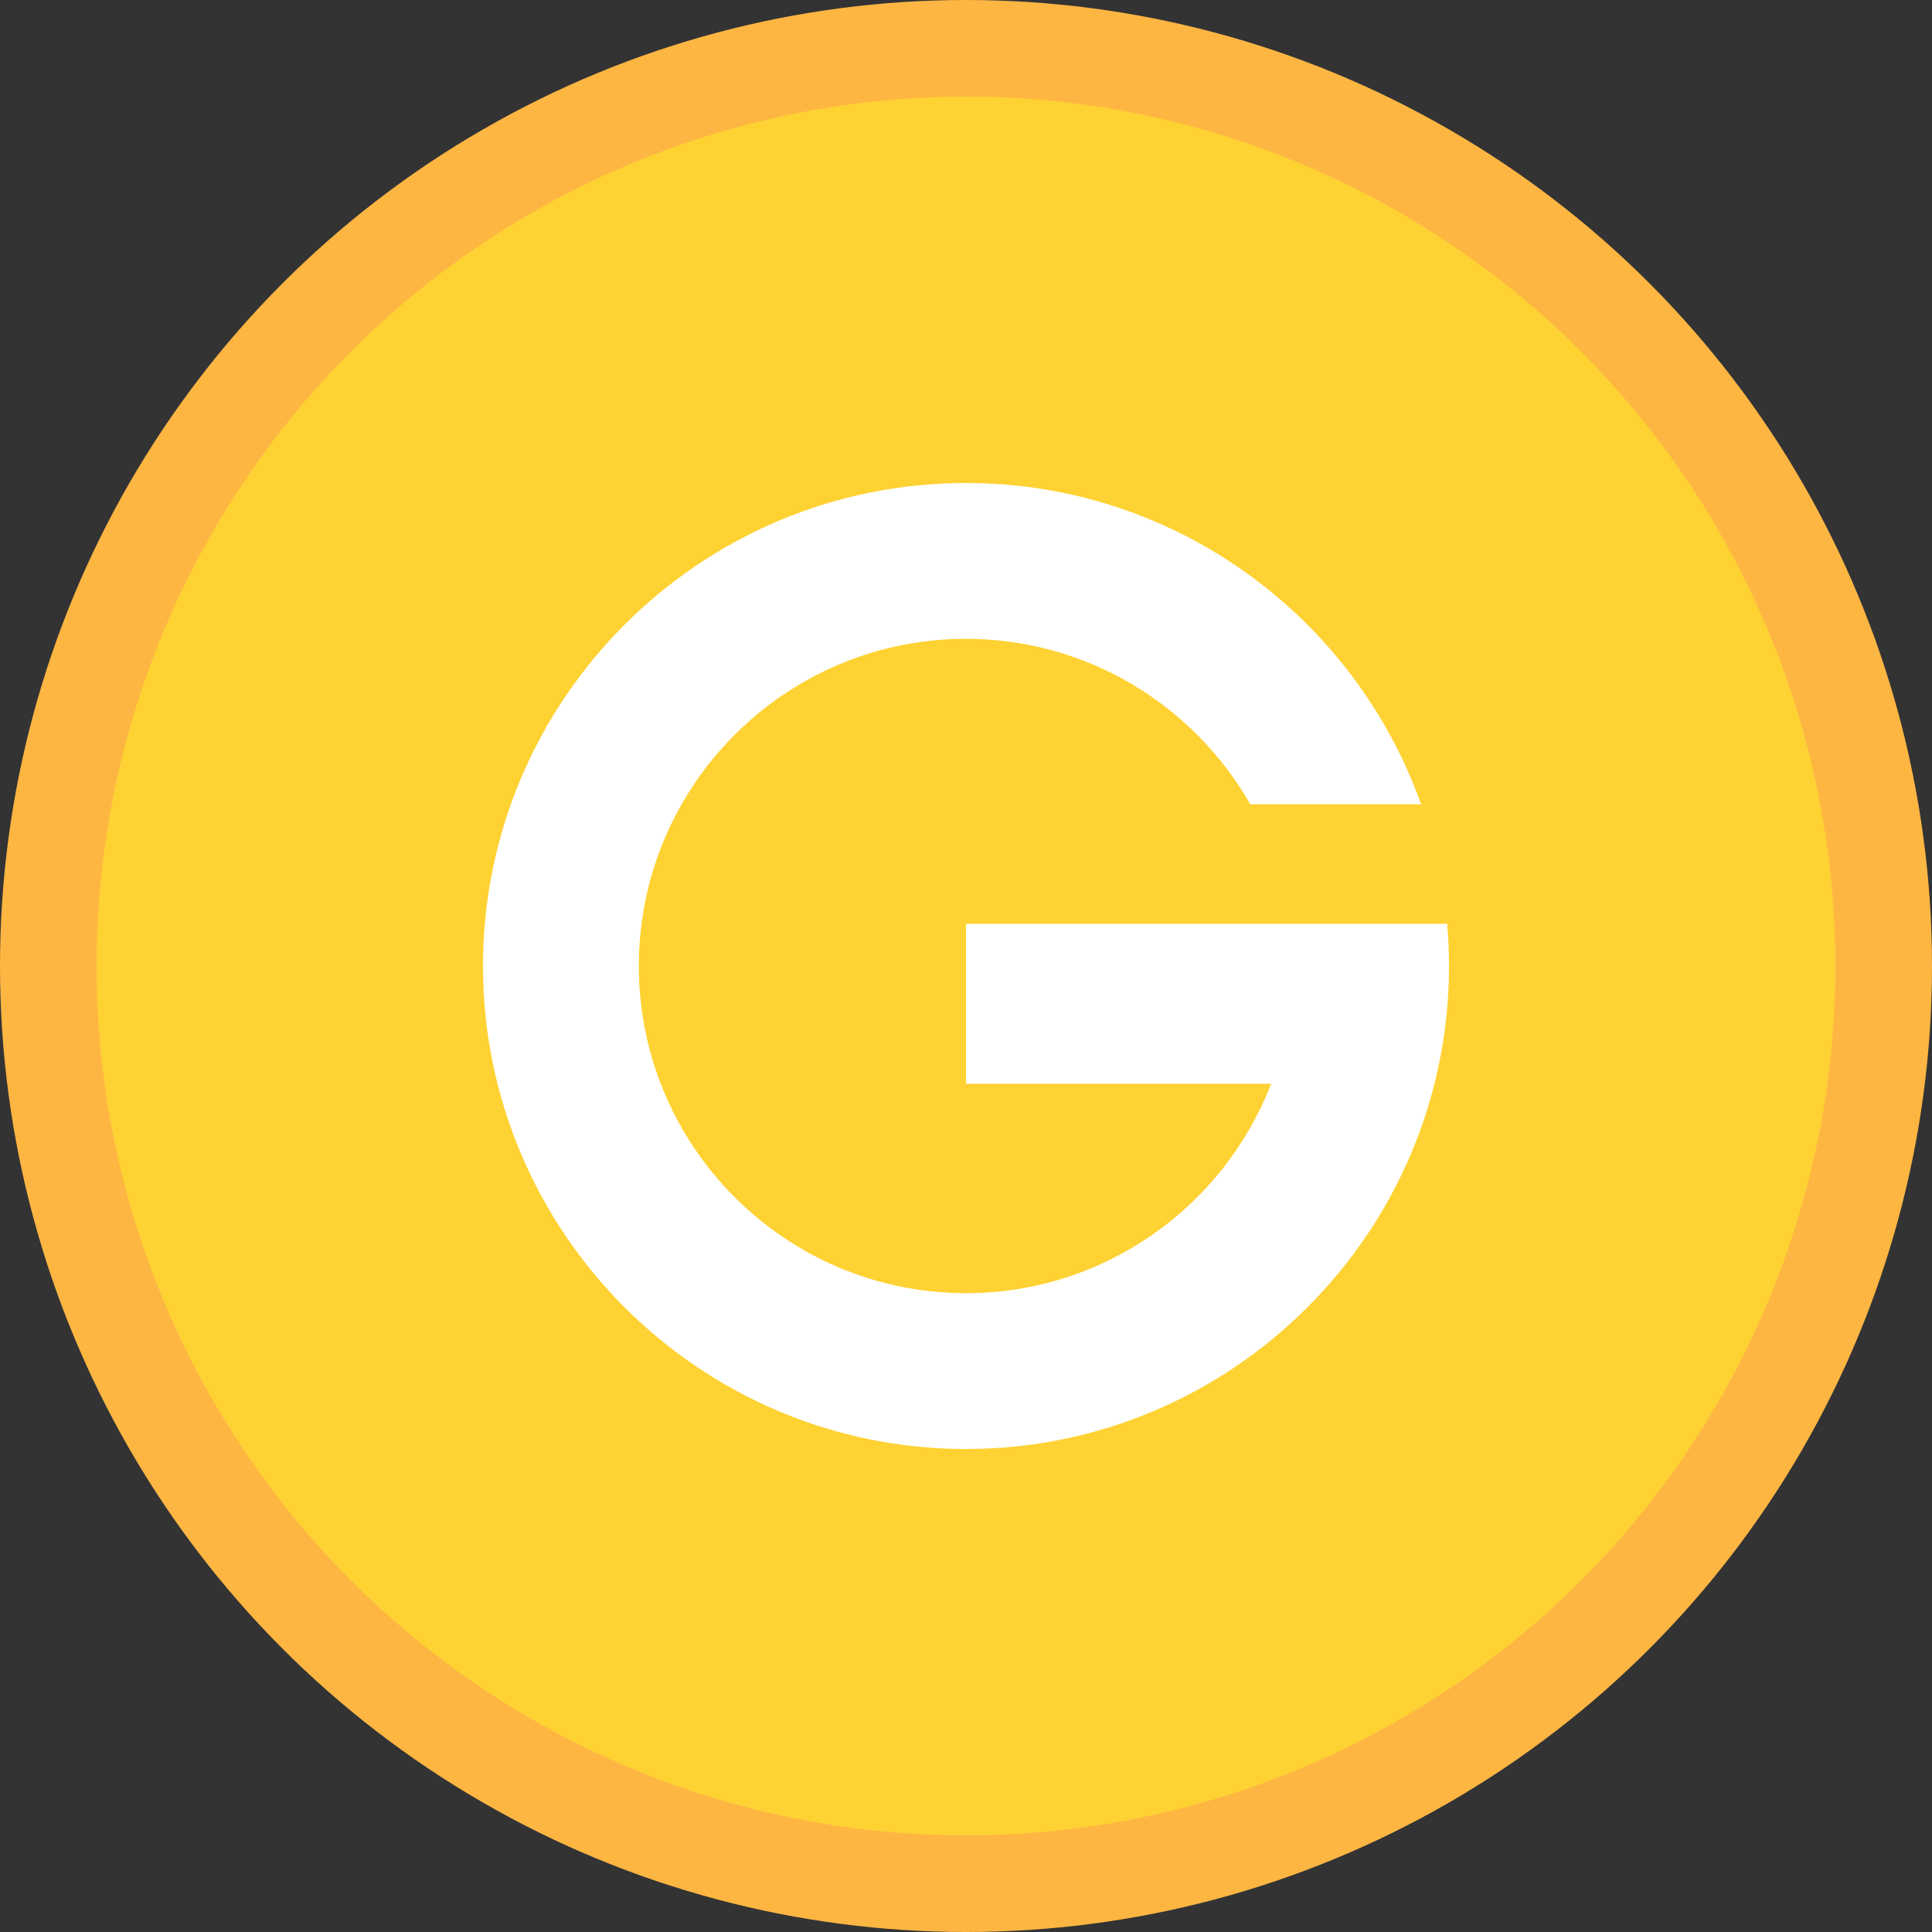 <svg width="20" height="20" viewBox="0 0 20 20" fill="none" xmlns="http://www.w3.org/2000/svg">
<rect x="0" y="0" width="20" height="20" fill="#333333" stroke="none"/>
<circle cx="10" cy="10" r="9.5" fill="#FFD233" stroke="#FEB643"/>
<path d="M14.981 9.563H10V11.219H13.159C12.669 12.486 11.438 13.387 10 13.387C8.132 13.387 6.613 11.868 6.613 10C6.613 8.132 8.132 6.613 10 6.613C11.259 6.613 12.359 7.304 12.943 8.326H14.711C14.022 6.39 12.17 5 10 5C7.243 5 5 7.243 5 10C5 12.757 7.243 15 10 15C12.757 15 15 12.757 15 10C15 9.853 14.993 9.707 14.981 9.563Z" fill="white"/>
</svg>
